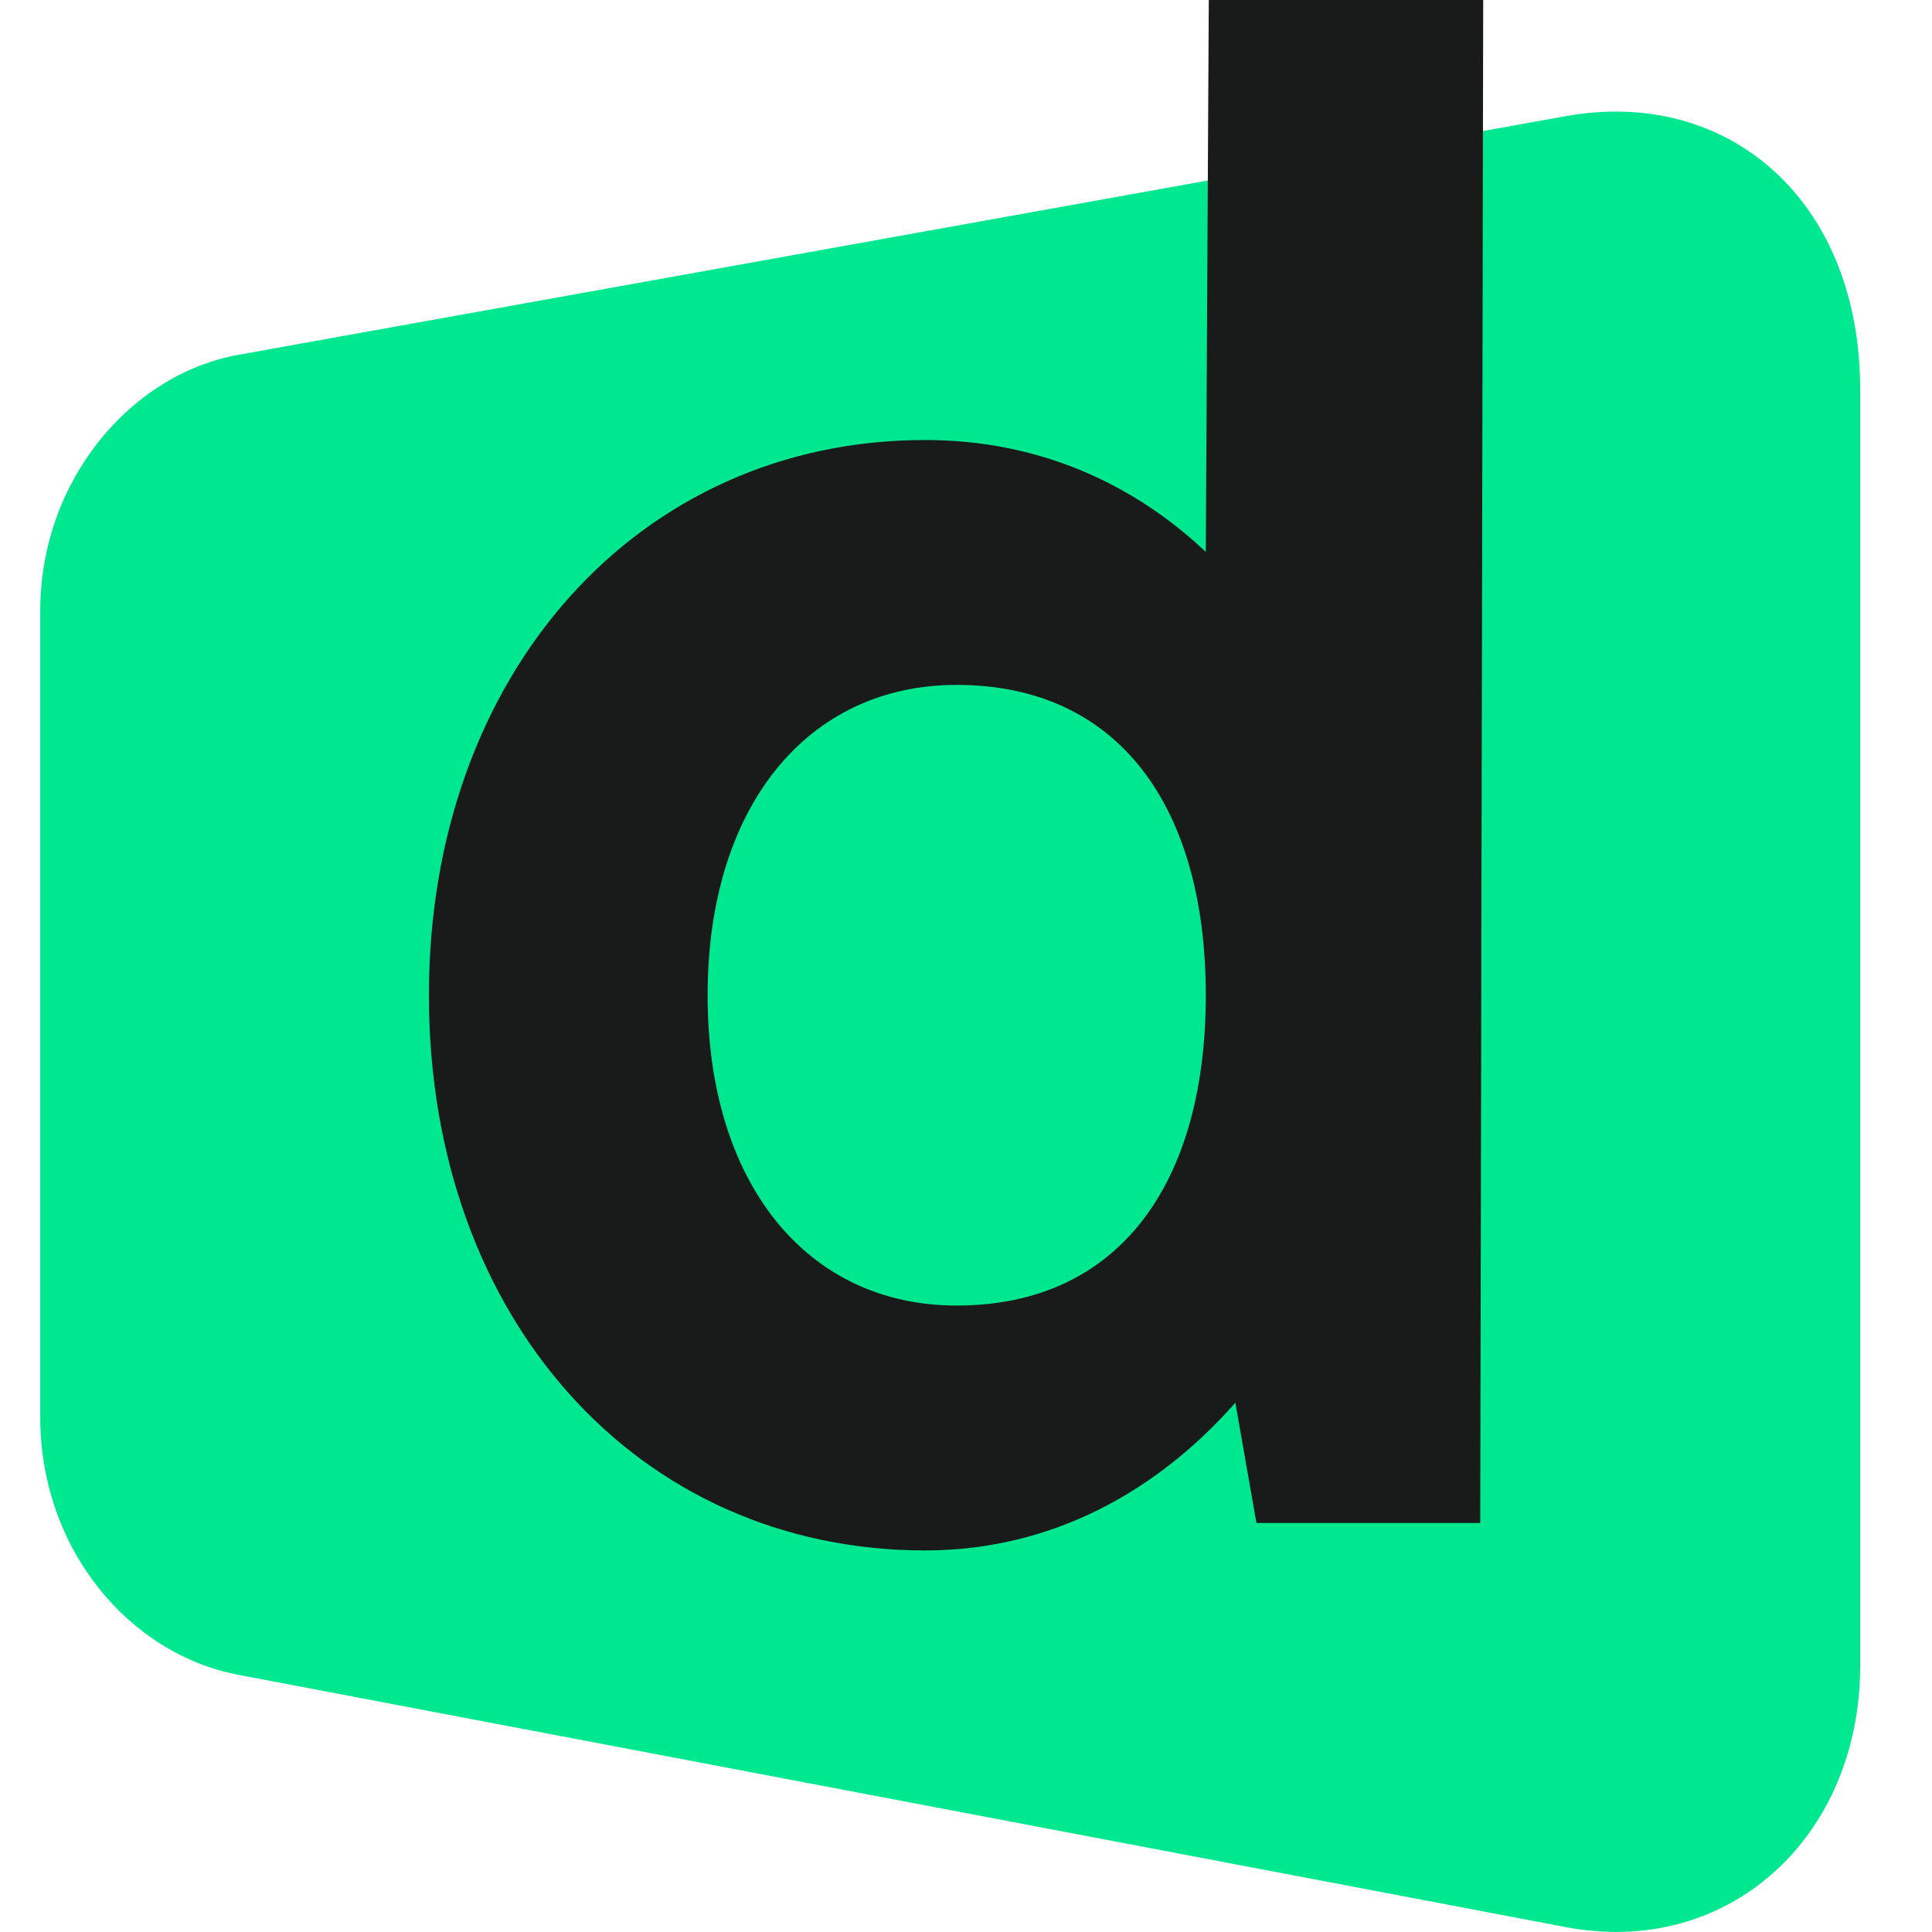 <svg width="24" height="24" viewBox="0 0 24 24" fill="none" xmlns="http://www.w3.org/2000/svg">
<path d="M19.45 1.443L2.965 4.407C1.61 4.651 0.5 5.983 0.5 7.587V17.603C0.5 19.246 1.608 20.549 2.961 20.805L19.455 23.94C21.464 24.321 23.108 22.828 23.108 20.688V4.844C23.108 2.479 21.462 1.081 19.45 1.443Z" fill="#00E88F"/>
<path d="M15.346 17.425C14.376 18.526 13.065 19.26 11.491 19.26C7.924 19.26 5.328 16.375 5.328 12.363C5.328 8.377 7.925 5.466 11.491 5.466C12.881 5.466 14.061 5.99 14.979 6.856L15.016 0H18.425L18.388 18.919H15.608L15.346 17.425ZM8.79 12.364C8.79 14.697 10.022 16.218 11.884 16.218C13.903 16.218 14.979 14.697 14.979 12.364C14.979 10.03 13.903 8.508 11.884 8.508C10.023 8.508 8.79 10.03 8.79 12.364Z" fill="#191A1A"/>
</svg>
